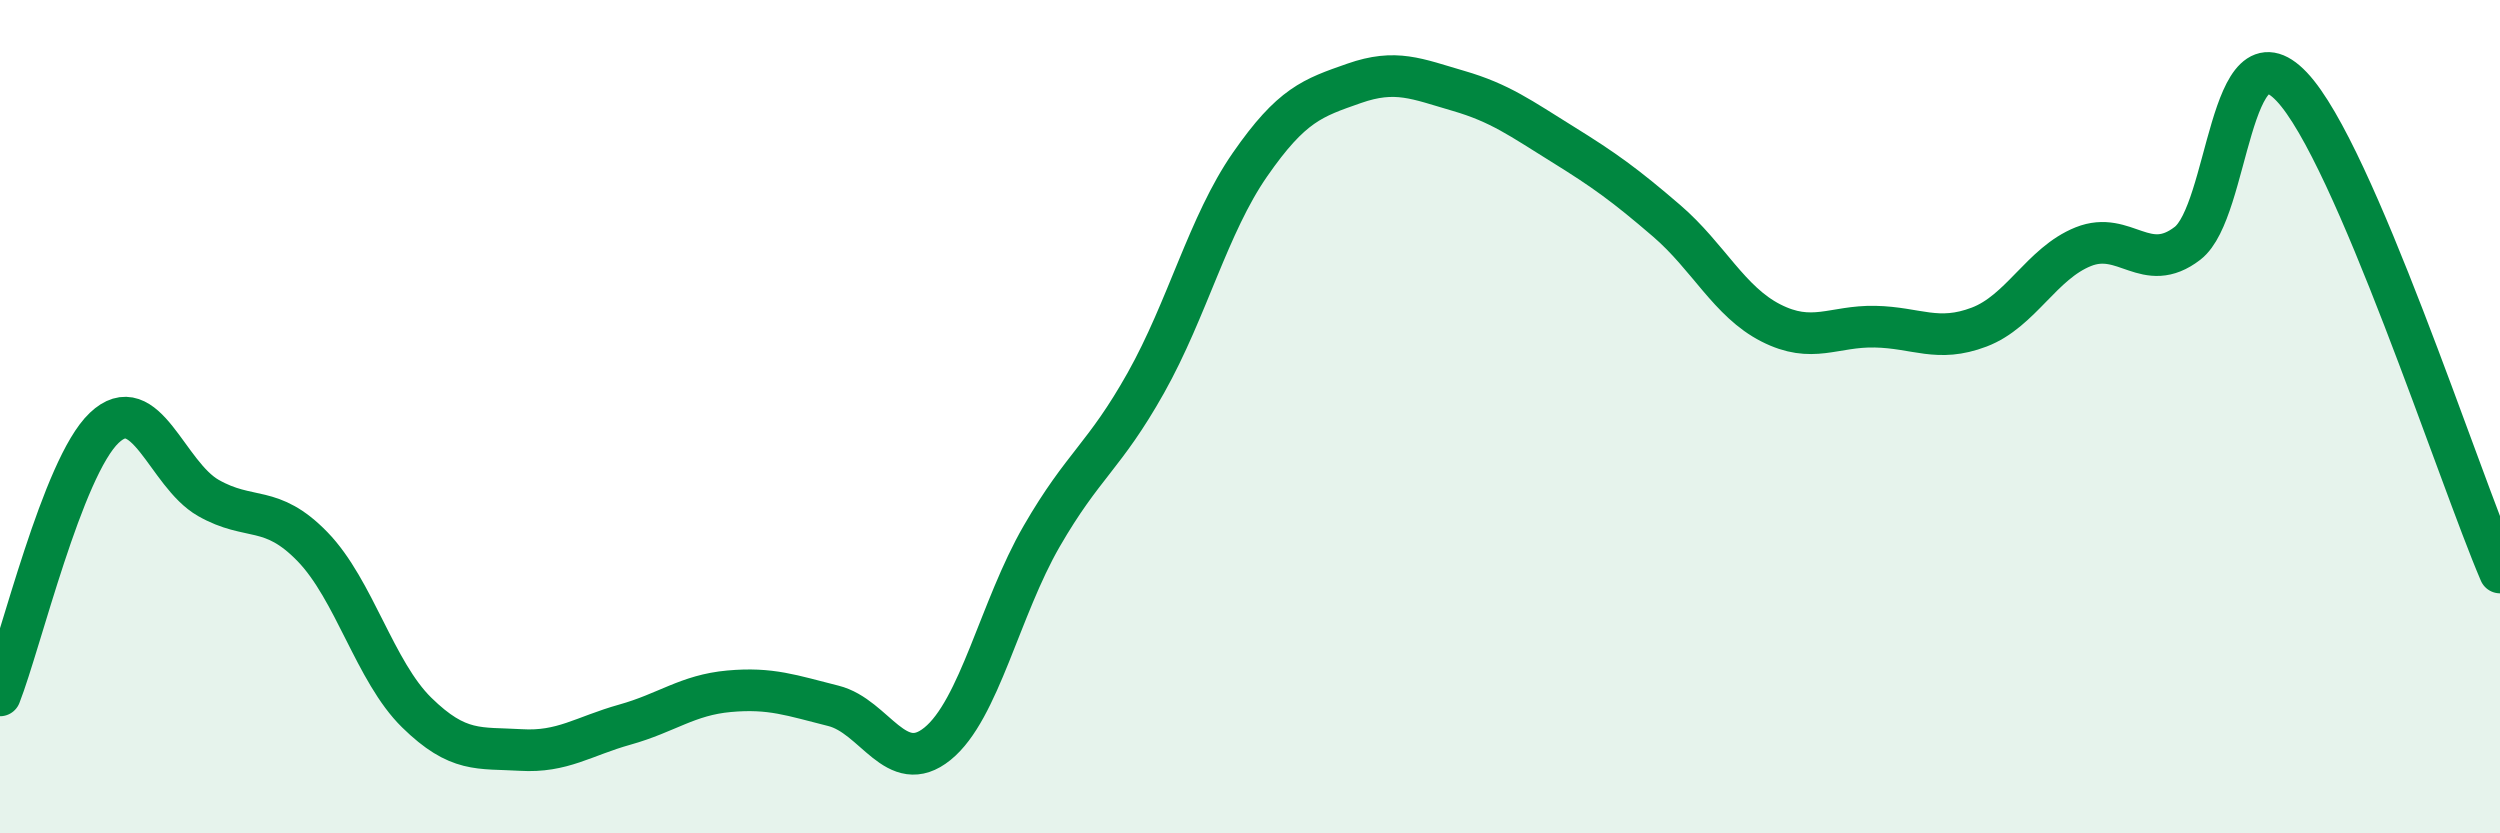 
    <svg width="60" height="20" viewBox="0 0 60 20" xmlns="http://www.w3.org/2000/svg">
      <path
        d="M 0,16.69 C 0.5,15.41 1.5,11.22 2.5,10.27 C 3.5,9.32 4,11.38 5,11.95 C 6,12.52 6.5,12.09 7.5,13.12 C 8.5,14.15 9,16.12 10,17.1 C 11,18.08 11.5,17.94 12.5,18 C 13.5,18.06 14,17.67 15,17.39 C 16,17.11 16.5,16.68 17.5,16.59 C 18.5,16.5 19,16.69 20,16.94 C 21,17.19 21.5,18.66 22.5,17.85 C 23.5,17.04 24,14.6 25,12.87 C 26,11.14 26.5,10.97 27.5,9.19 C 28.5,7.41 29,5.39 30,3.95 C 31,2.51 31.5,2.35 32.5,2 C 33.5,1.65 34,1.89 35,2.18 C 36,2.47 36.5,2.84 37.5,3.46 C 38.5,4.08 39,4.44 40,5.3 C 41,6.16 41.5,7.24 42.5,7.75 C 43.5,8.26 44,7.82 45,7.84 C 46,7.86 46.5,8.23 47.5,7.85 C 48.5,7.47 49,6.32 50,5.92 C 51,5.52 51.5,6.61 52.5,5.84 C 53.5,5.07 53.5,0.5 55,2.08 C 56.5,3.66 59,11.41 60,13.74L60 20L0 20Z"
        fill="#008740"
        opacity="0.1"
        stroke-linecap="round"
        stroke-linejoin="round"
      />
      <path
        d="M 0,16.69 C 0.5,15.41 1.5,11.22 2.5,10.27 C 3.5,9.32 4,11.38 5,11.95 C 6,12.52 6.5,12.09 7.5,13.12 C 8.5,14.15 9,16.12 10,17.1 C 11,18.08 11.5,17.94 12.5,18 C 13.5,18.06 14,17.67 15,17.39 C 16,17.11 16.5,16.68 17.5,16.59 C 18.5,16.5 19,16.69 20,16.94 C 21,17.19 21.5,18.66 22.5,17.85 C 23.5,17.04 24,14.6 25,12.87 C 26,11.14 26.5,10.97 27.5,9.19 C 28.5,7.41 29,5.39 30,3.95 C 31,2.51 31.5,2.35 32.5,2 C 33.5,1.65 34,1.89 35,2.18 C 36,2.47 36.5,2.84 37.5,3.46 C 38.5,4.08 39,4.44 40,5.3 C 41,6.16 41.5,7.24 42.5,7.75 C 43.5,8.26 44,7.82 45,7.84 C 46,7.86 46.5,8.23 47.5,7.85 C 48.5,7.47 49,6.32 50,5.92 C 51,5.52 51.5,6.61 52.5,5.84 C 53.5,5.07 53.5,0.5 55,2.08 C 56.5,3.66 59,11.41 60,13.74"
        stroke="#008740"
        stroke-width="1"
        fill="none"
        stroke-linecap="round"
        stroke-linejoin="round"
      />
    </svg>
  